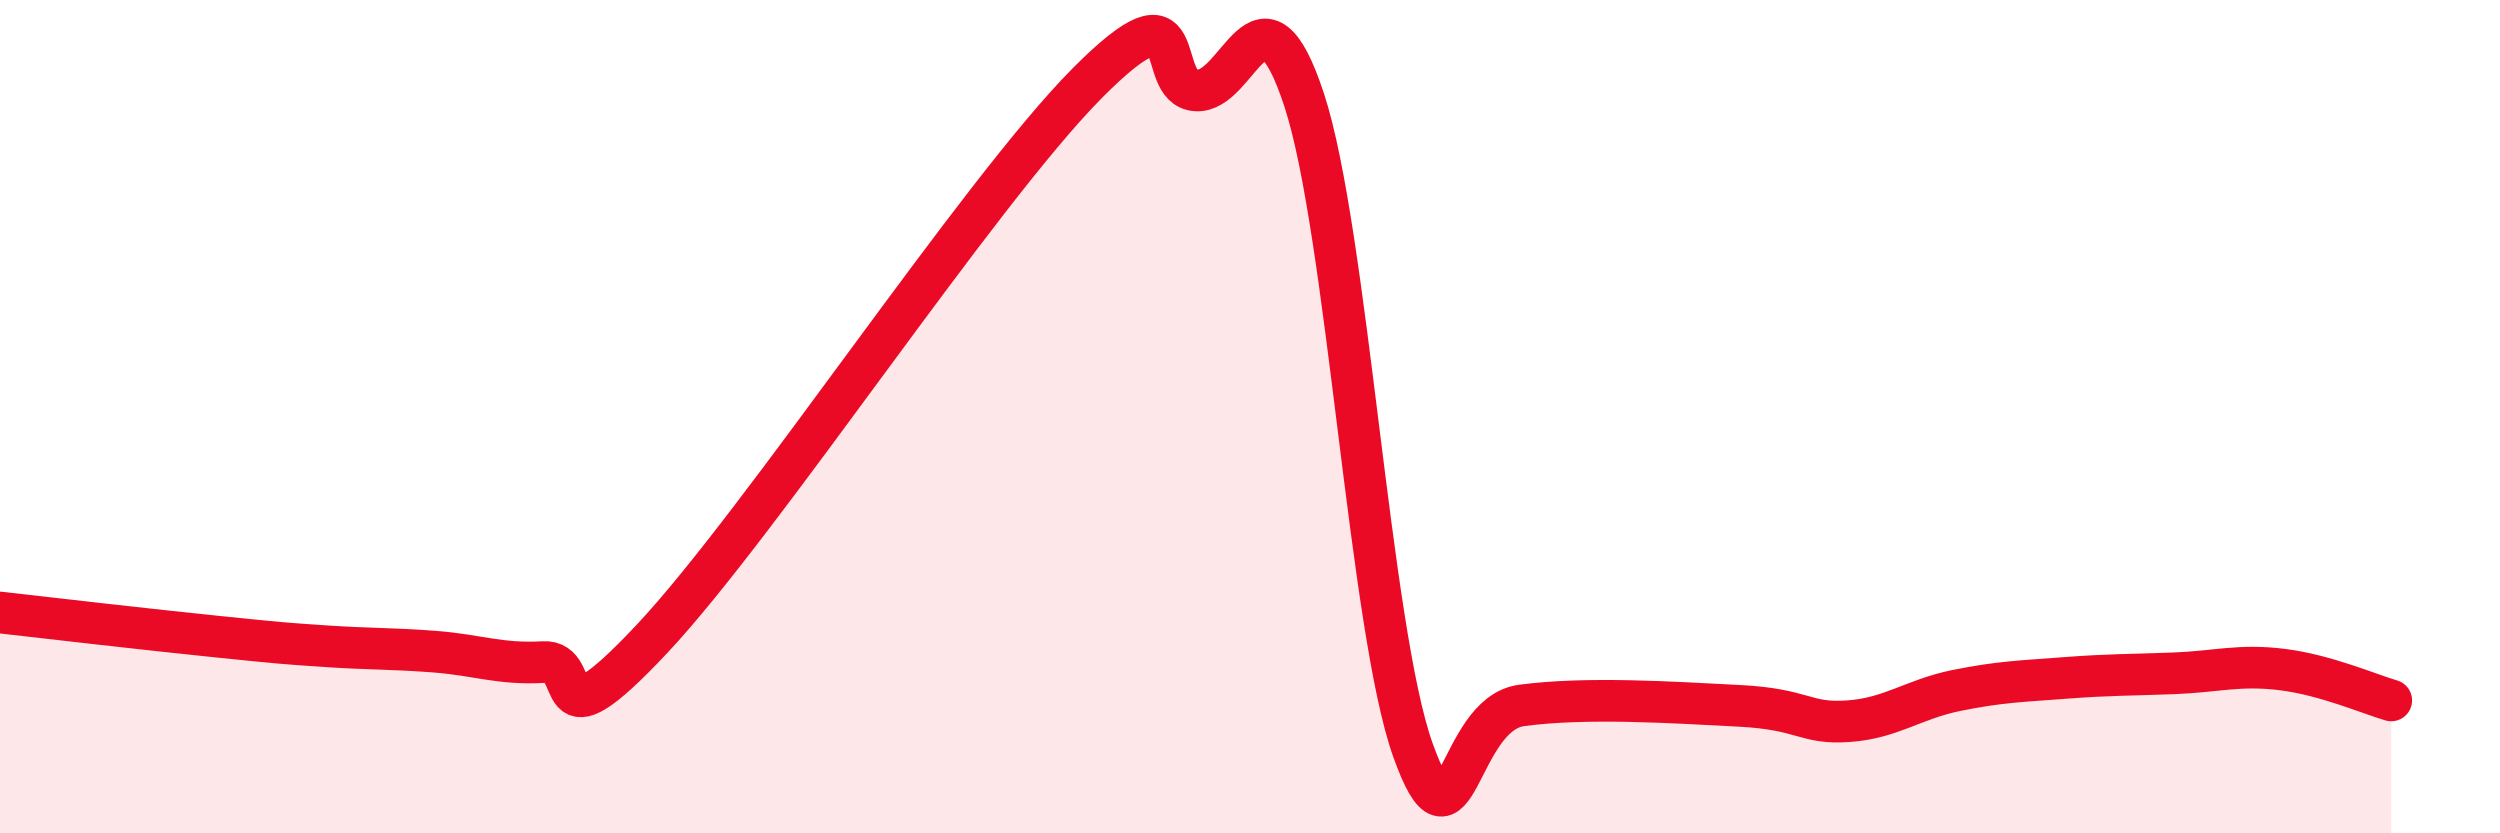 
    <svg width="60" height="20" viewBox="0 0 60 20" xmlns="http://www.w3.org/2000/svg">
      <path
        d="M 0,14.7 C 1.04,14.82 3.65,15.12 5.22,15.28 C 6.79,15.44 6.79,15.44 7.83,15.51 C 8.87,15.58 9.39,15.56 10.43,15.64 C 11.47,15.72 12,15.95 13.04,15.89 C 14.08,15.83 13.04,18.11 15.65,15.33 C 18.26,12.55 23.48,4.63 26.09,2 C 28.7,-0.63 27.66,2.09 28.7,2.17 C 29.74,2.25 30.26,-0.77 31.3,2.4 C 32.34,5.57 32.87,15.09 33.91,18 C 34.95,20.91 34.95,17.14 36.52,16.93 C 38.09,16.72 40.17,16.86 41.74,16.94 C 43.31,17.02 43.31,17.38 44.35,17.31 C 45.39,17.24 45.92,16.78 46.96,16.57 C 48,16.36 48.53,16.35 49.57,16.27 C 50.61,16.19 51.13,16.2 52.17,16.16 C 53.21,16.12 53.74,15.94 54.78,16.07 C 55.82,16.2 56.87,16.66 57.39,16.81L57.39 20L0 20Z"
        fill="#EB0A25"
        opacity="0.1"
        stroke-linecap="round"
        stroke-linejoin="round"
      />
      <path
        d="M 0,14.7 C 1.04,14.82 3.65,15.12 5.22,15.28 C 6.79,15.44 6.79,15.44 7.83,15.51 C 8.87,15.58 9.39,15.56 10.43,15.64 C 11.47,15.72 12,15.95 13.04,15.89 C 14.08,15.83 13.04,18.11 15.65,15.33 C 18.26,12.55 23.48,4.63 26.09,2 C 28.7,-0.63 27.66,2.09 28.7,2.17 C 29.74,2.25 30.26,-0.77 31.3,2.4 C 32.34,5.57 32.87,15.09 33.91,18 C 34.95,20.91 34.95,17.14 36.52,16.93 C 38.09,16.72 40.17,16.86 41.74,16.94 C 43.31,17.02 43.31,17.38 44.35,17.31 C 45.39,17.24 45.92,16.78 46.96,16.57 C 48,16.36 48.53,16.35 49.57,16.27 C 50.61,16.19 51.13,16.2 52.17,16.16 C 53.21,16.12 53.74,15.94 54.78,16.07 C 55.82,16.2 56.87,16.66 57.39,16.81"
        stroke="#EB0A25"
        stroke-width="1"
        fill="none"
        stroke-linecap="round"
        stroke-linejoin="round"
      />
    </svg>
  